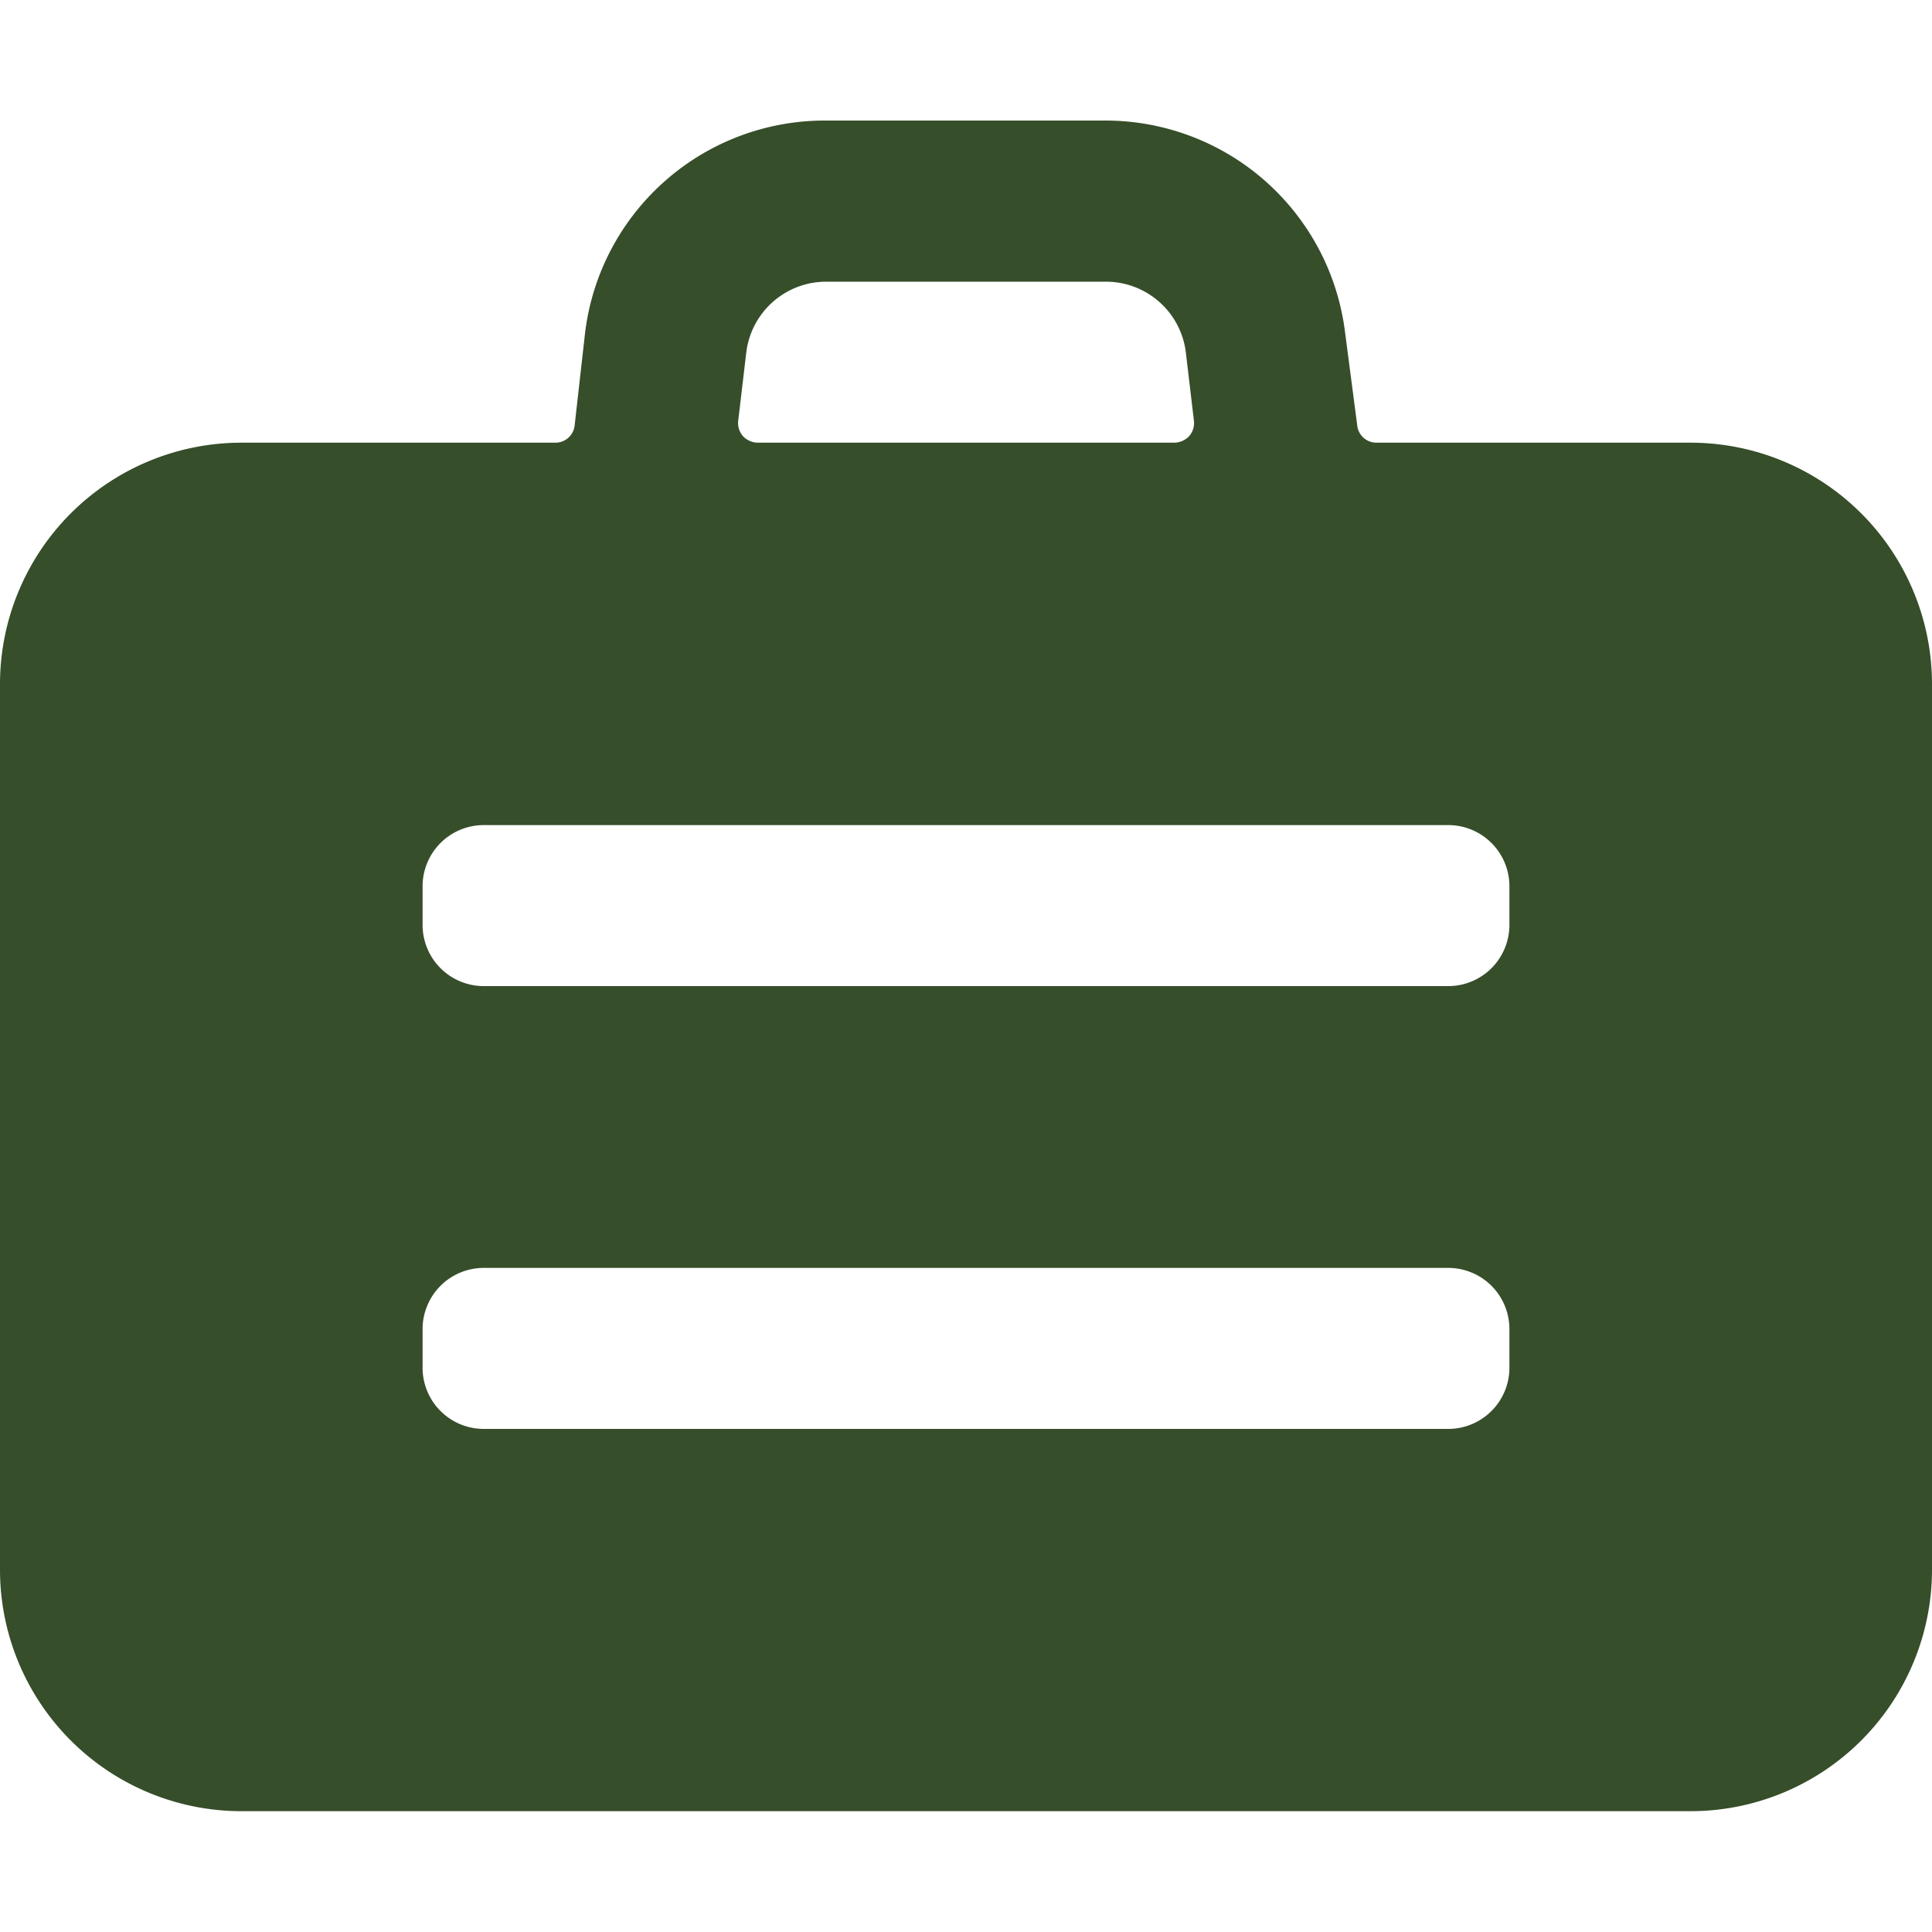 <?xml version="1.0" encoding="UTF-8"?> <svg xmlns="http://www.w3.org/2000/svg" viewBox="0 0 15 15" id="Briefcase--Streamline-Streamline-3.0" height="15" width="15"><desc>Briefcase Streamline Icon: https://streamlinehq.com</desc><path d="M1.875 14.062h11.25a1.875 1.875 0 0 0 1.875 -1.875v-6.875a1.875 1.875 0 0 0 -1.875 -1.875h-2.438a0.15 0.15 0 0 1 -0.15 -0.138l-0.094 -0.719a1.875 1.875 0 0 0 -1.875 -1.644h-2.15a1.875 1.875 0 0 0 -1.875 1.644l-0.081 0.719a0.15 0.15 0 0 1 -0.15 0.138H1.875a1.875 1.875 0 0 0 -1.875 1.875v6.875a1.875 1.875 0 0 0 1.875 1.875ZM5.794 2.737a0.625 0.625 0 0 1 0.625 -0.55h2.163a0.625 0.625 0 0 1 0.625 0.55l0.062 0.525a0.156 0.156 0 0 1 -0.037 0.125 0.163 0.163 0 0 1 -0.119 0.05H5.888a0.163 0.163 0 0 1 -0.119 -0.05 0.156 0.156 0 0 1 -0.037 -0.125ZM3.281 6.875a0.475 0.475 0 0 1 0.469 -0.469h7.5a0.475 0.475 0 0 1 0.469 0.469v0.312a0.475 0.475 0 0 1 -0.469 0.469H3.75a0.475 0.475 0 0 1 -0.469 -0.469Zm0 3.438a0.475 0.475 0 0 1 0.469 -0.469h7.5a0.475 0.475 0 0 1 0.469 0.469v0.312a0.475 0.475 0 0 1 -0.469 0.469H3.75a0.475 0.475 0 0 1 -0.469 -0.469Z" fill="#364e2a" stroke-width="0.625"></path></svg> 